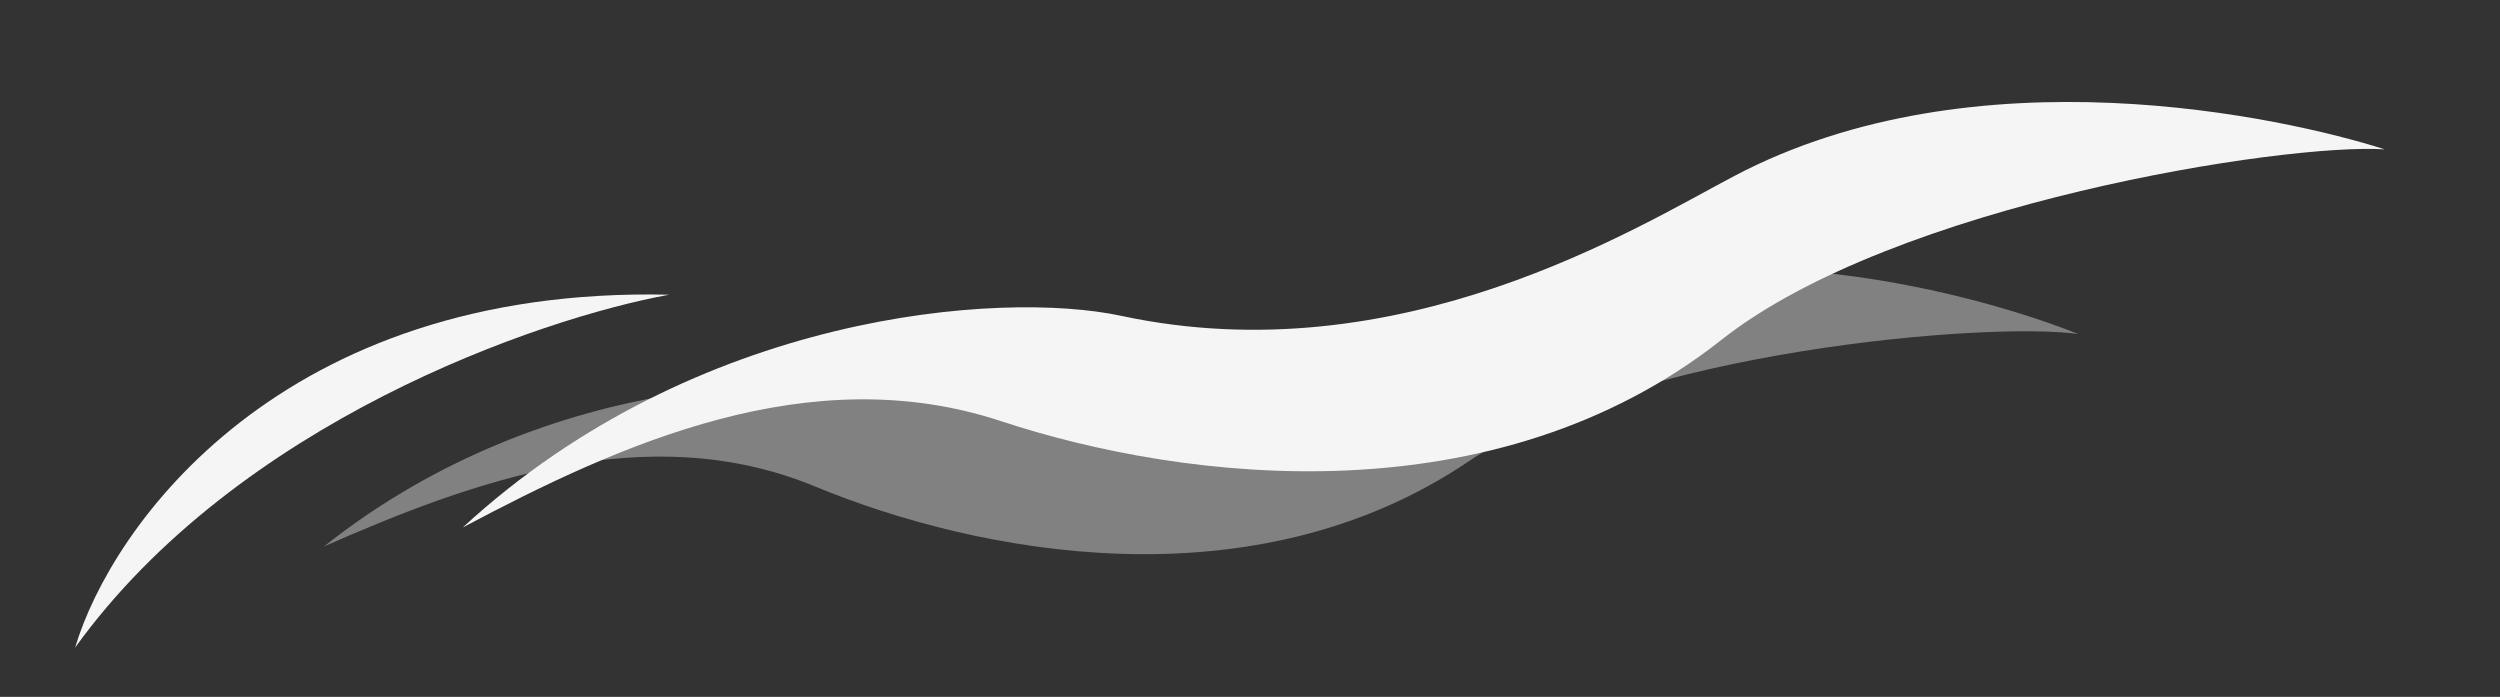 <svg width="1148" height="320" viewBox="0 0 1148 320" fill="none" xmlns="http://www.w3.org/2000/svg">
<rect x="0" y="0" width="1148" height="320" fill="#333333" stroke="none"/>
<mask id="mask0_2935_10490" style="mask-type:alpha" maskUnits="userSpaceOnUse" x="0" y="0" width="1148" height="320">
<rect width="1148" height="320" fill="#D9D9D9"/>
</mask>
<g mask="url(#mask0_2935_10490)">
<path opacity="0.4" d="M684.778 144.526C788.247 99.43 913.311 136.925 954.282 153.382C913.659 147.618 749.96 160.803 674.48 211.808C575.261 278.856 448.957 254.279 374.251 223.381C297.412 191.6 216.62 221.057 148.807 250.915C251.81 169.173 378.427 169.292 427.226 183.593C540.412 216.764 643.038 162.717 684.778 144.526Z" fill="#F5F5F5"/>
<path d="M307.264 135.329C247.409 146.24 109.06 193.921 34.496 297.362C51.101 241.664 128.9 131.28 307.264 135.329Z" fill="#F5F5F5"/>
<path d="M796.409 80.805C907.124 22.497 1048.46 53.74 1095.1 68.589C1049.72 65.533 869.804 93.478 790.517 156.035C686.294 238.267 544.643 221.409 459.522 193.348C371.972 164.486 285.053 203.652 212.515 242.201C319.722 143.414 459.722 133.205 514.843 145.032C642.693 172.463 751.745 104.327 796.409 80.805Z" fill="#F5F5F5"/>
</g>
</svg>
